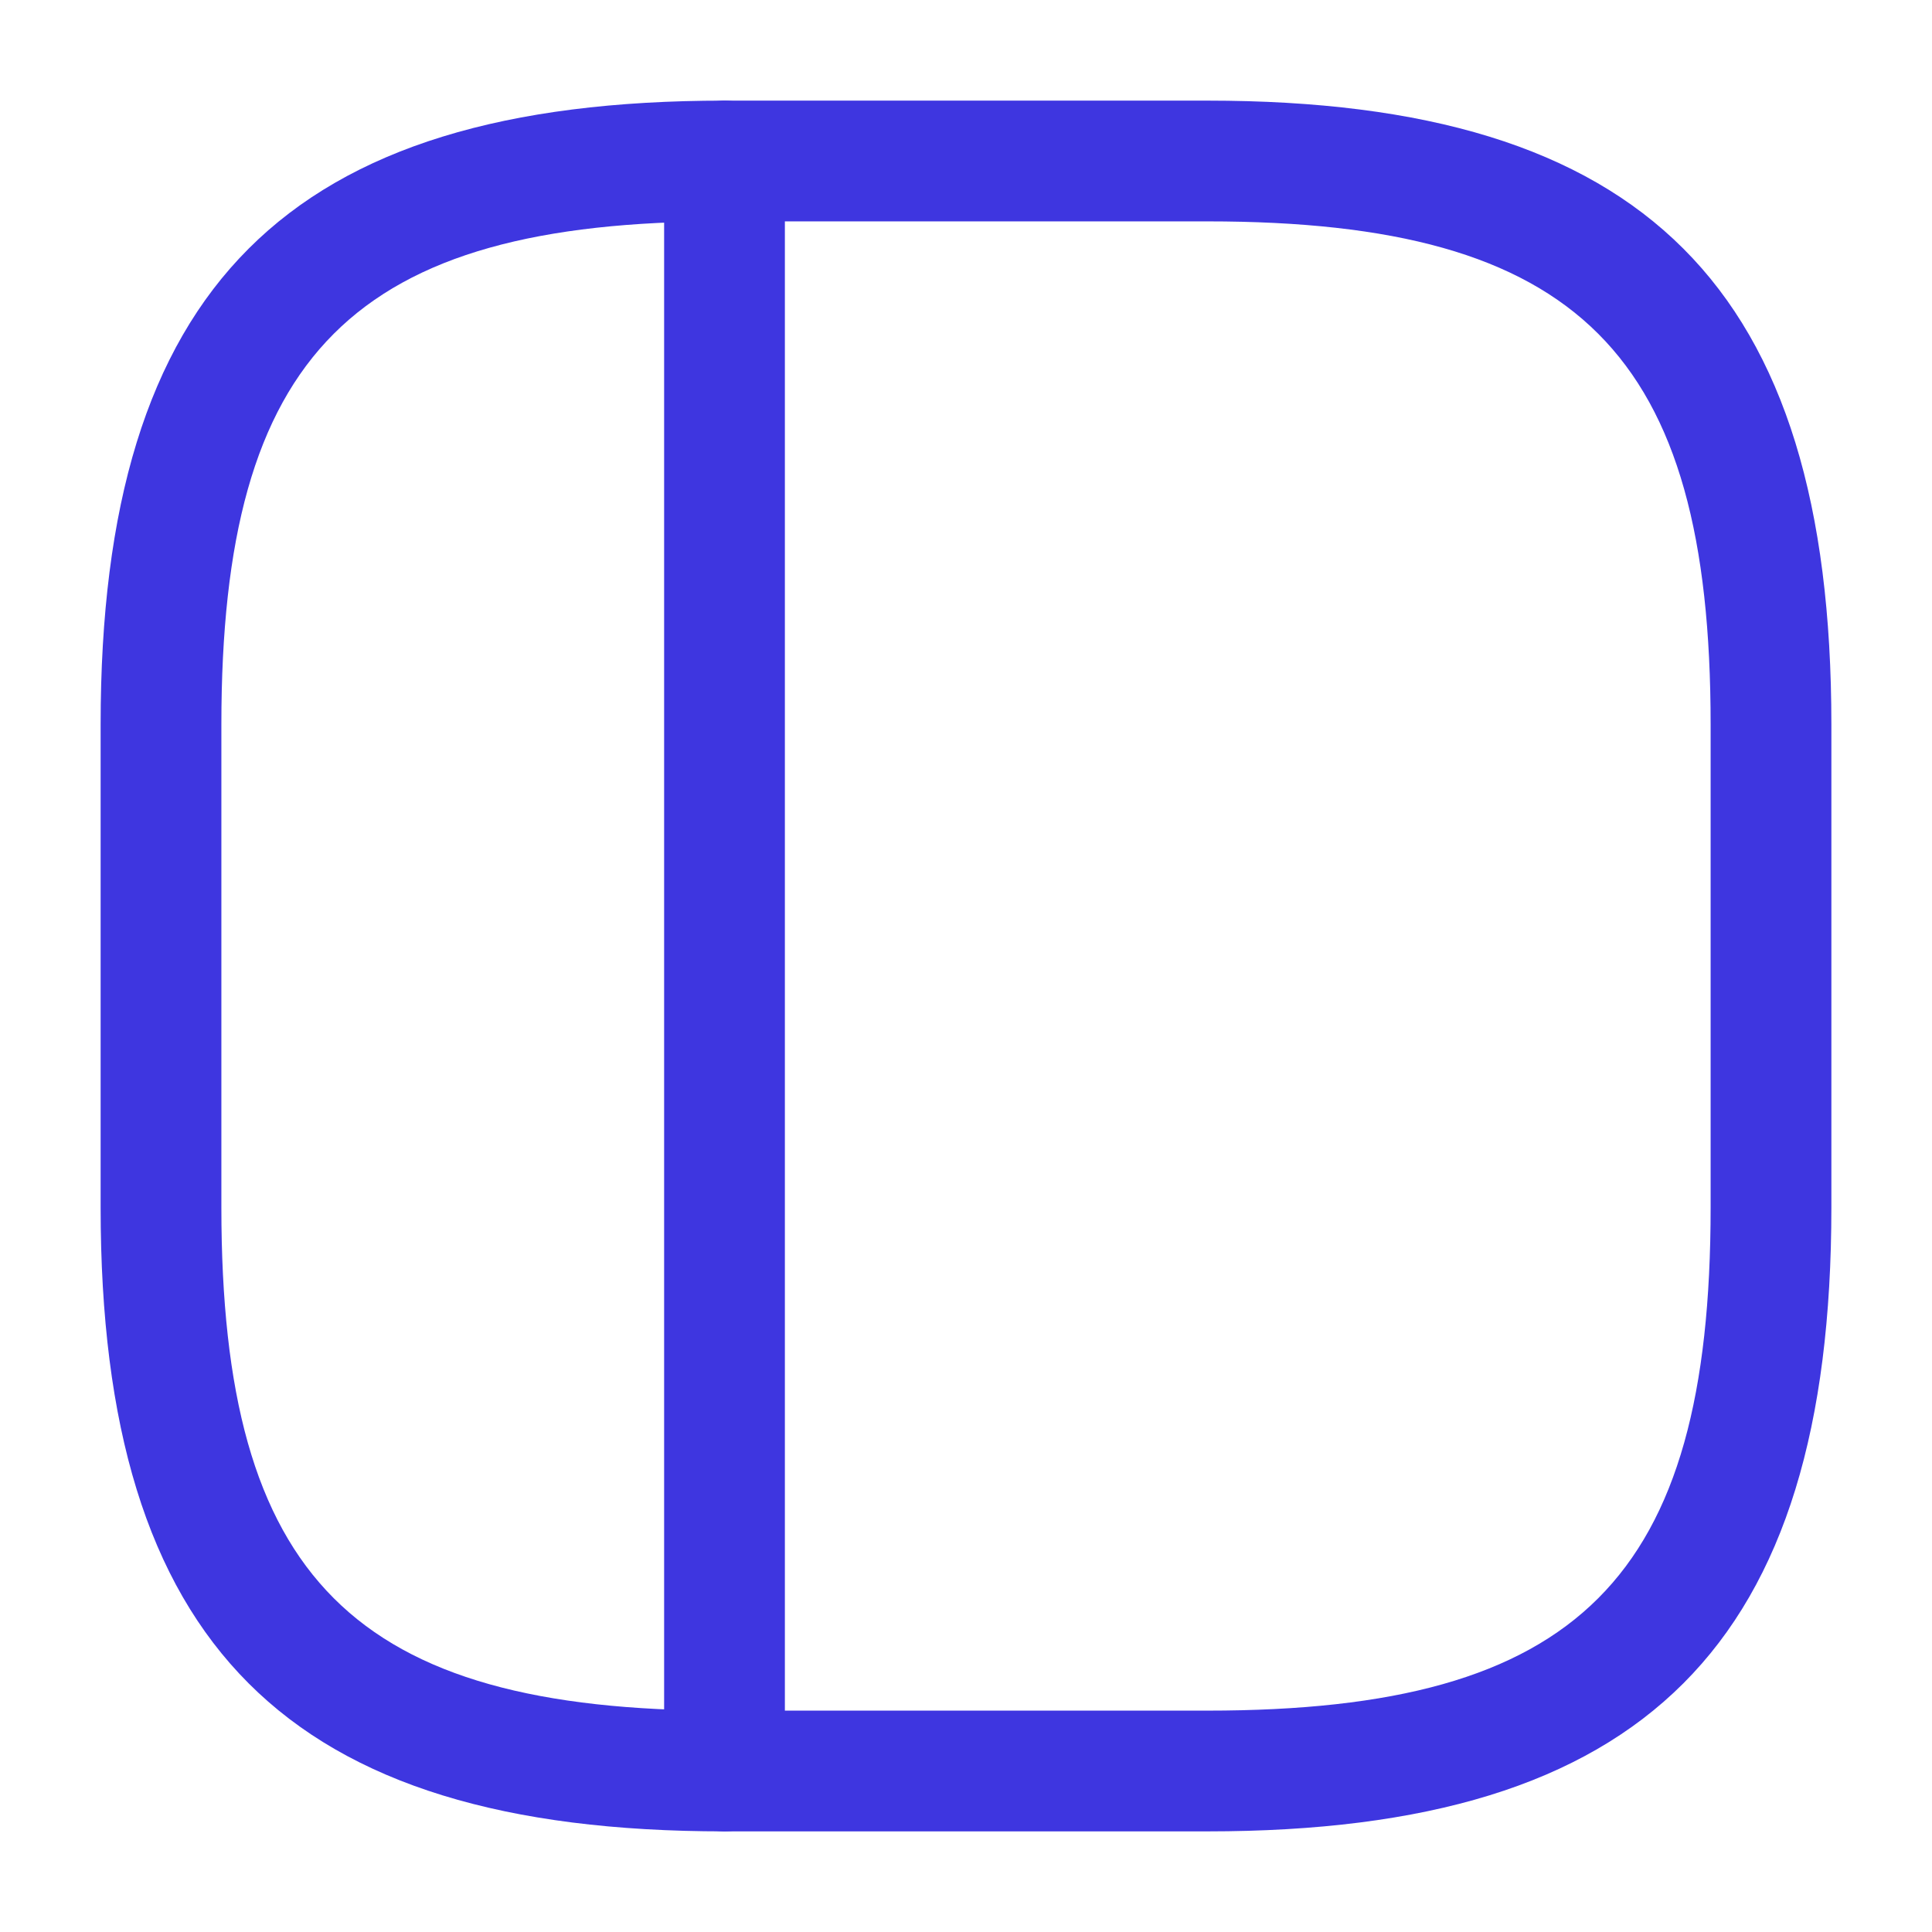 <svg xmlns="http://www.w3.org/2000/svg" width="48" height="48" viewBox="0 0 48 48">
  <g id="vuesax_outline_grid-4" data-name="vuesax/outline/grid-4" transform="translate(-620 -188)">
    <g id="grid-4" transform="translate(620 188)">
      <path id="Vector" d="M27.5,43h-12C4.64,43,0,38.36,0,27.5v-12C0,4.64,4.64,0,15.5,0h12C38.36,0,43,4.64,43,15.5v12C43,38.36,38.36,43,27.5,43ZM15.5,3C6.28,3,3,6.28,3,15.5v12C3,36.72,6.28,40,15.5,40h12C36.72,40,40,36.72,40,27.5v-12C40,6.28,36.72,3,27.5,3Z" transform="translate(2.5 2.5)" fill="#3e36e0"/>
      <path id="Vector-2" data-name="Vector" d="M1.5,43A1.511,1.511,0,0,1,0,41.5V1.5A1.511,1.511,0,0,1,1.5,0,1.511,1.511,0,0,1,3,1.5v40A1.511,1.511,0,0,1,1.5,43Z" transform="translate(16.5 2.5)" fill="#3e36e0"/>
      <path id="Vector-3" data-name="Vector" d="M0,0H48V48H0Z" fill="none" opacity="0"/>
    </g>
  </g>
</svg>
